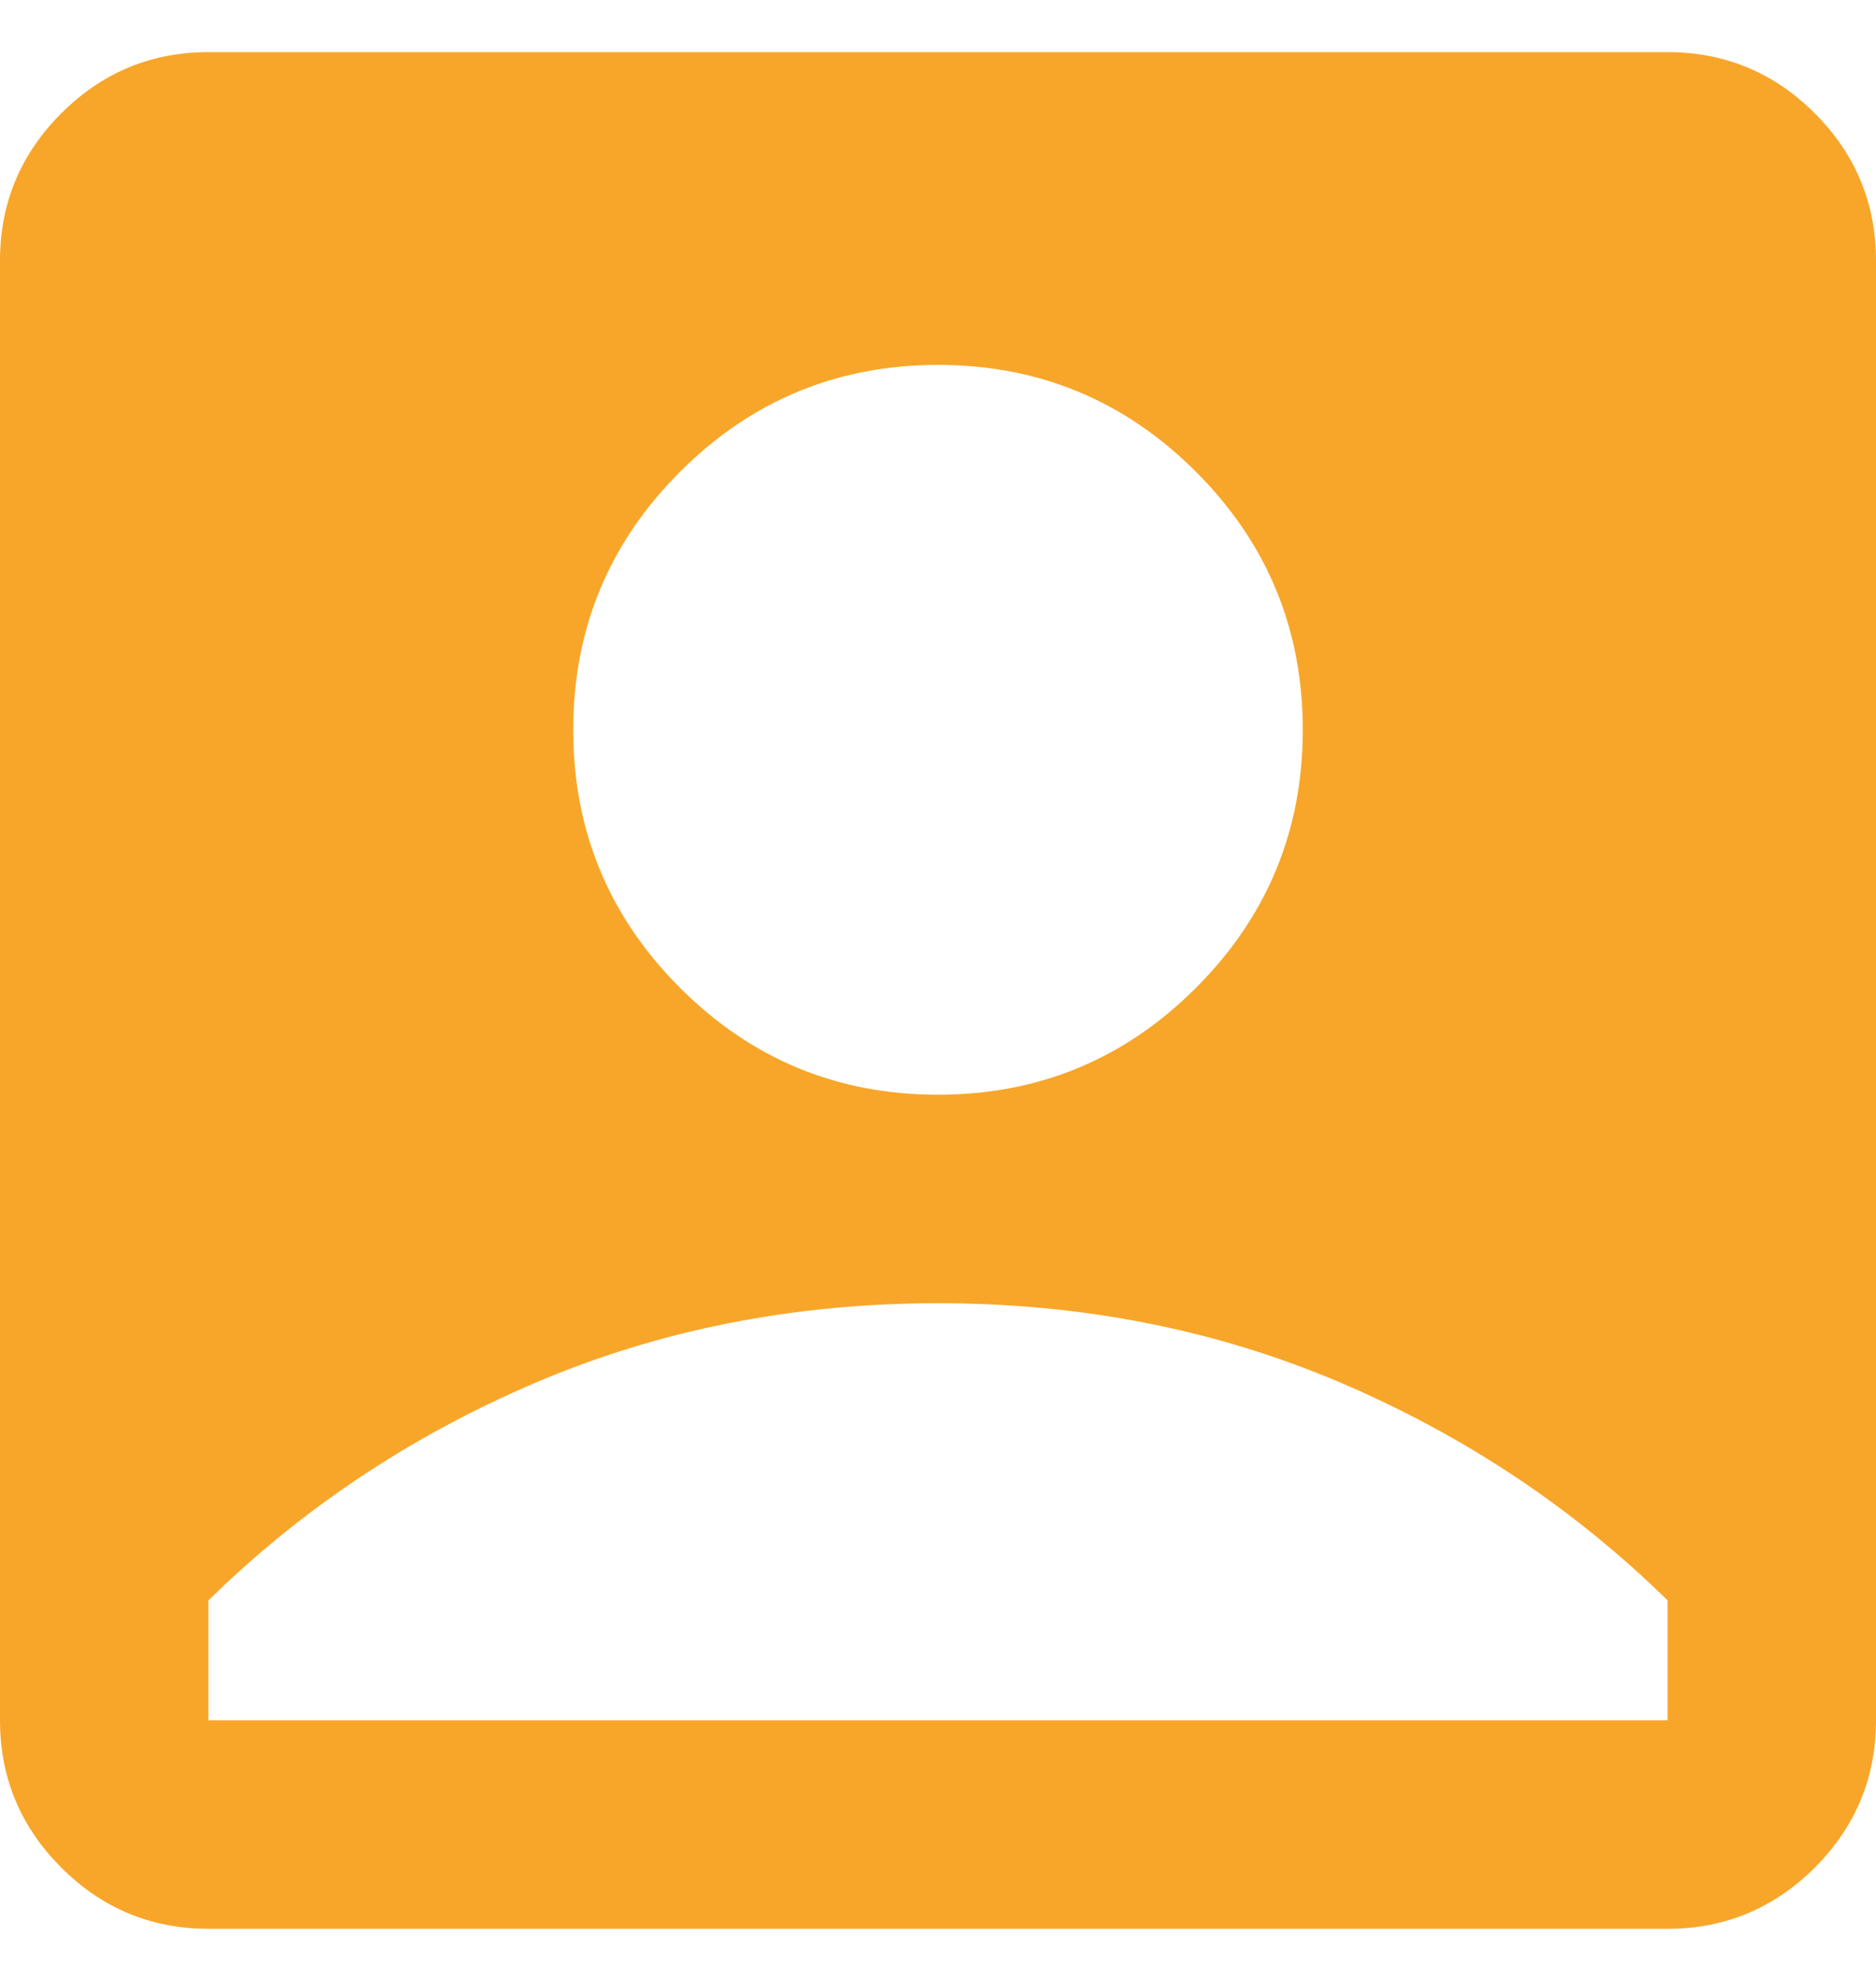 <?xml version="1.0" encoding="UTF-8"?> <svg xmlns="http://www.w3.org/2000/svg" width="18" height="19" viewBox="0 0 18 19" fill="none"><path d="M9 10.5C9.967 10.5 10.792 10.158 11.475 9.475C12.158 8.792 12.5 7.967 12.5 7C12.5 6.033 12.158 5.208 11.475 4.525C10.792 3.842 9.967 3.5 9 3.5C8.033 3.5 7.208 3.842 6.525 4.525C5.842 5.208 5.5 6.033 5.5 7C5.5 7.967 5.842 8.792 6.525 9.475C7.208 10.158 8.033 10.5 9 10.5ZM2 18.5C1.45 18.5 0.979 18.304 0.588 17.913C0.196 17.521 0 17.05 0 16.5V2.5C0 1.95 0.196 1.479 0.588 1.087C0.979 0.696 1.45 0.5 2 0.5H16C16.55 0.5 17.021 0.696 17.413 1.087C17.804 1.479 18 1.95 18 2.5V16.5C18 17.05 17.804 17.521 17.413 17.913C17.021 18.304 16.55 18.5 16 18.5H2ZM2 16.5H16V15.35C15.1 14.467 14.054 13.771 12.863 13.262C11.671 12.754 10.383 12.5 9 12.5C7.617 12.5 6.329 12.754 5.138 13.262C3.946 13.771 2.9 14.467 2 15.35V16.5Z" fill="#F8A629"></path></svg> 